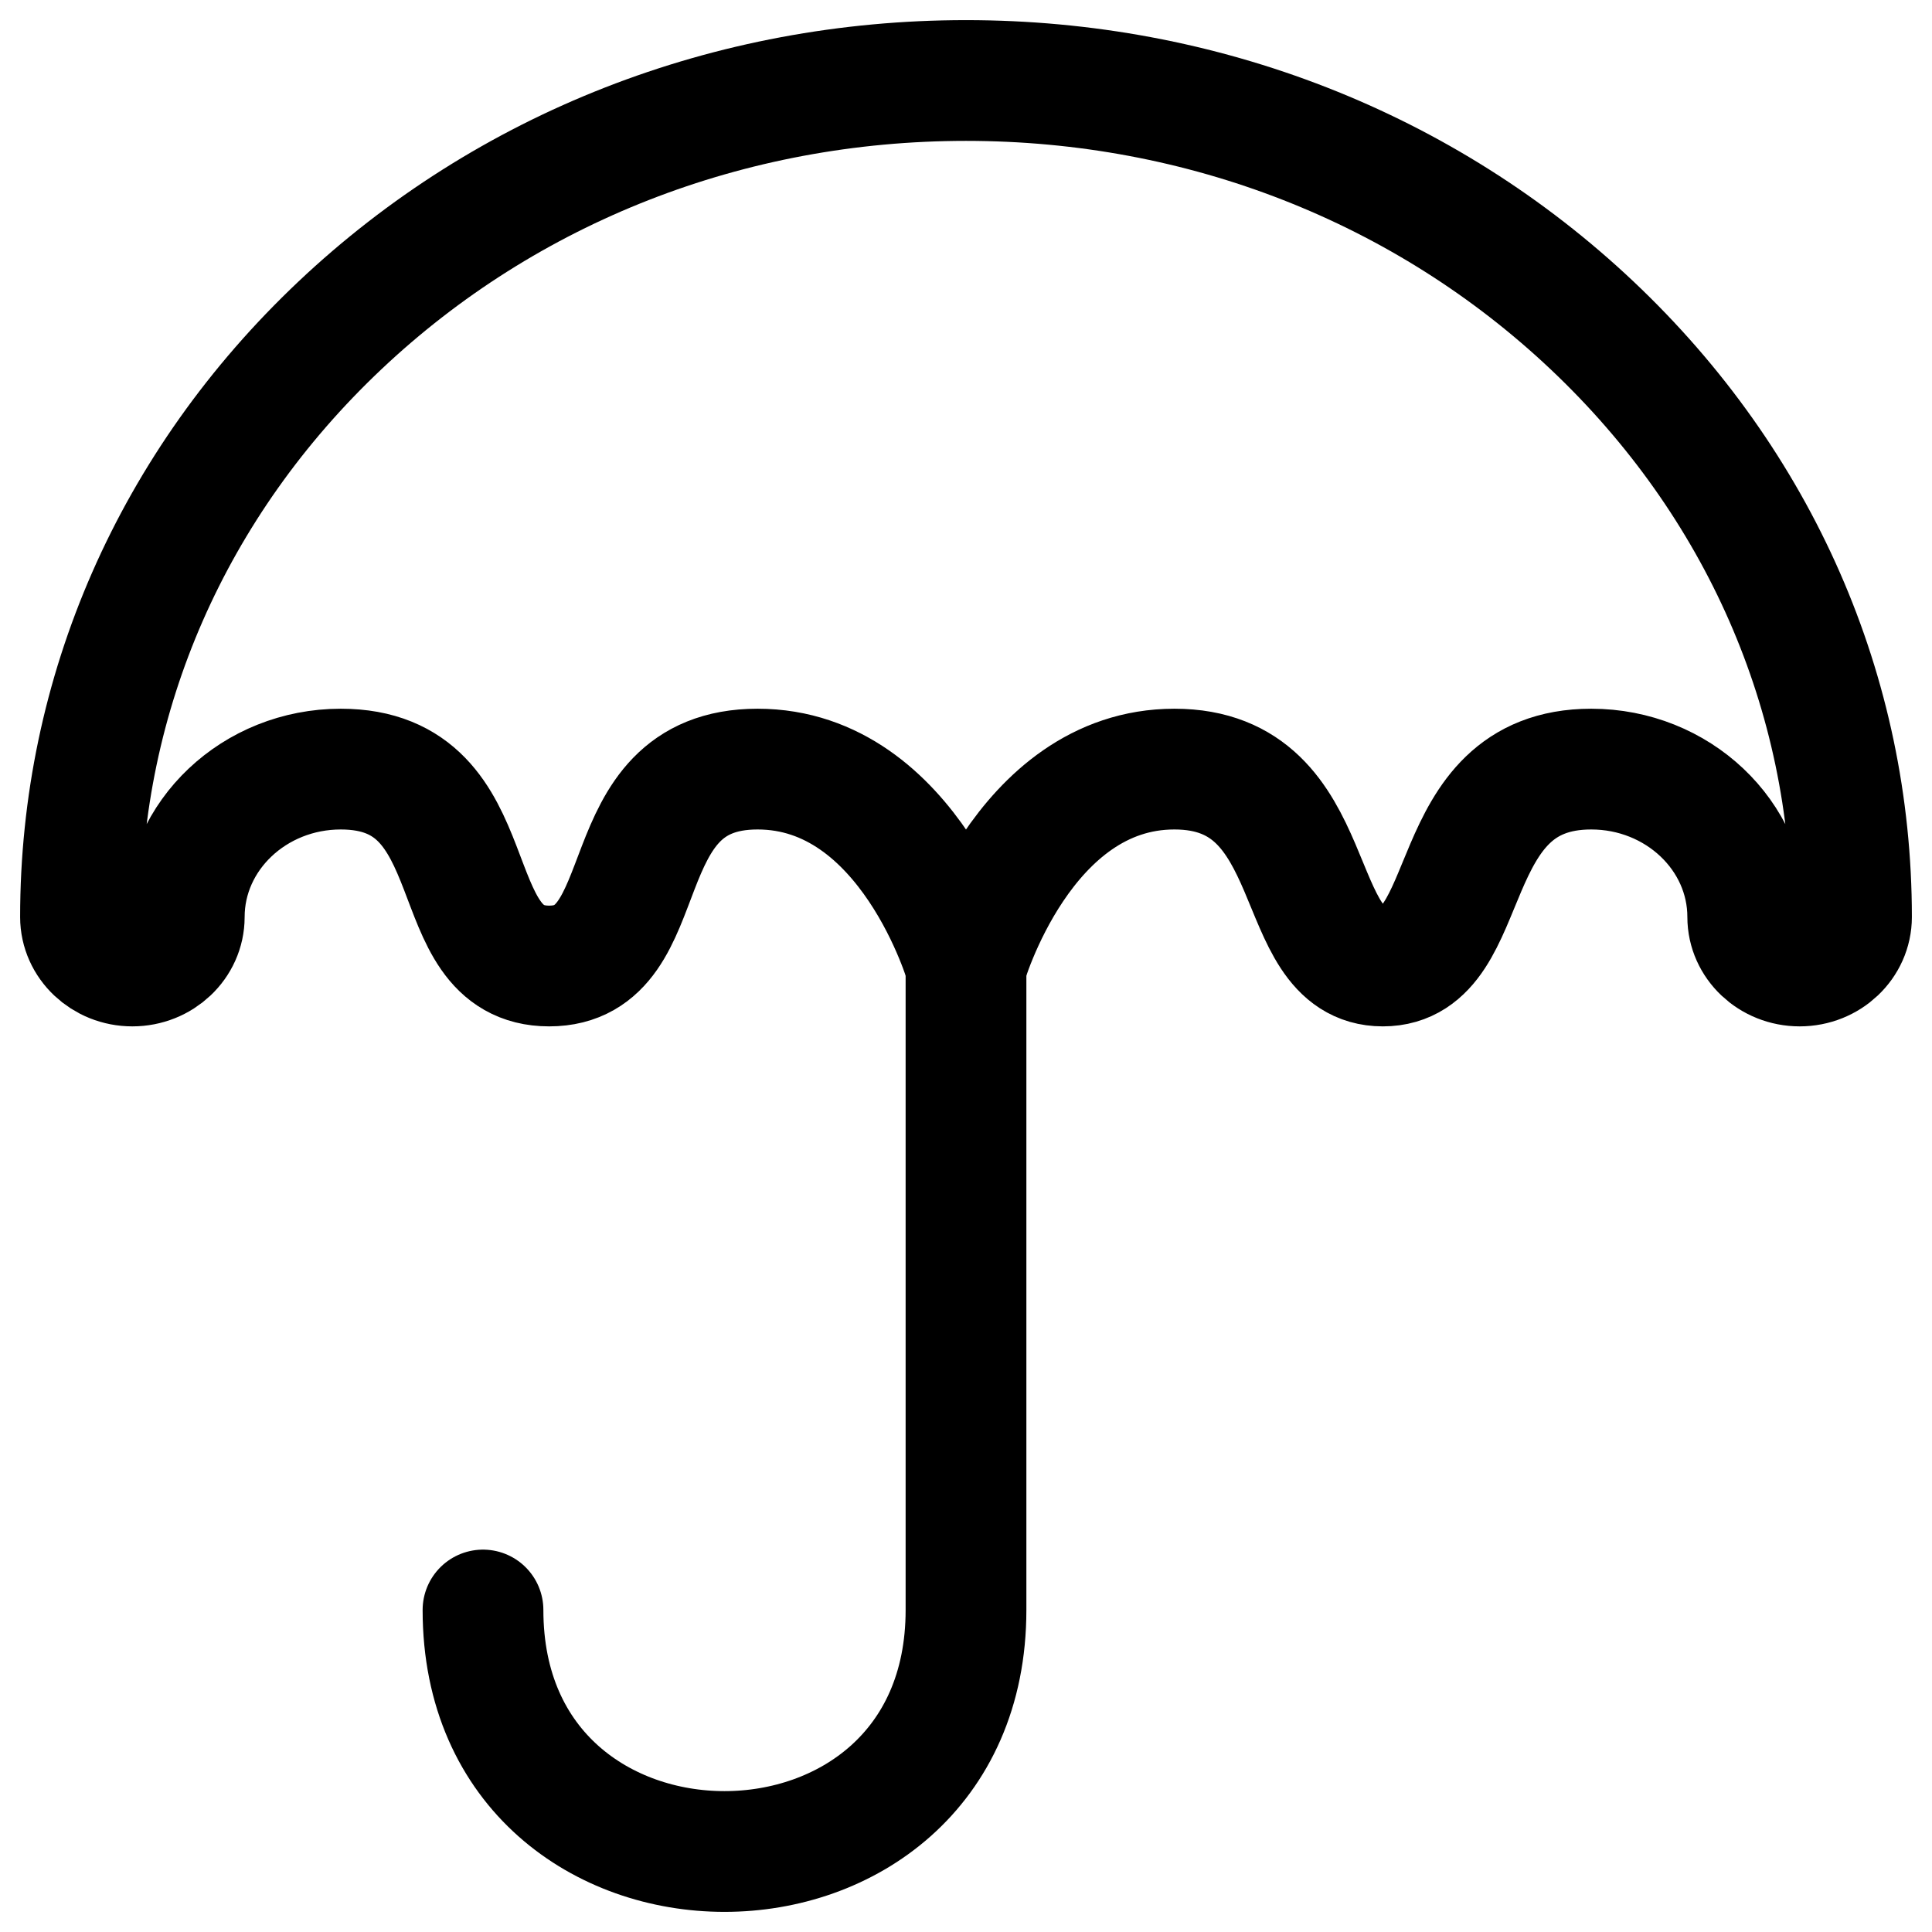 <svg width="24" height="24" stroke-width="1.5" viewBox="0 0 24 24" fill="none" xmlns="http://www.w3.org/2000/svg">
<path d="M19.778 4.043C17.701 2.081 14.938 1 12 1C9.062 1 6.299 2.081 4.222 4.043C2.144 6.006 1 8.616 1 11.391C1 11.727 1.289 12 1.644 12C2 12 2.289 11.727 2.289 11.391C2.289 10.378 3.161 9.554 4.233 9.554C6.126 9.554 5.431 12 6.822 12C8.213 12 7.519 9.554 9.411 9.554C11.303 9.554 12 12 12 12C12 12 12.697 9.554 14.589 9.554C16.481 9.554 15.988 12 17.178 12C18.368 12 17.874 9.554 19.767 9.554C20.839 9.554 21.711 10.378 21.711 11.391C21.711 11.727 22 12 22.356 12C22.712 12 23 11.727 23 11.391C23 8.616 21.856 6.006 19.778 4.043Z" stroke="currentColor" stroke-width="1.5"/>
<path d="M12 12C12 12 12 16.095 12 20C12 24 6 24 6 20" stroke="currentColor" stroke-linecap="round" stroke-linejoin="round"/>
</svg>
